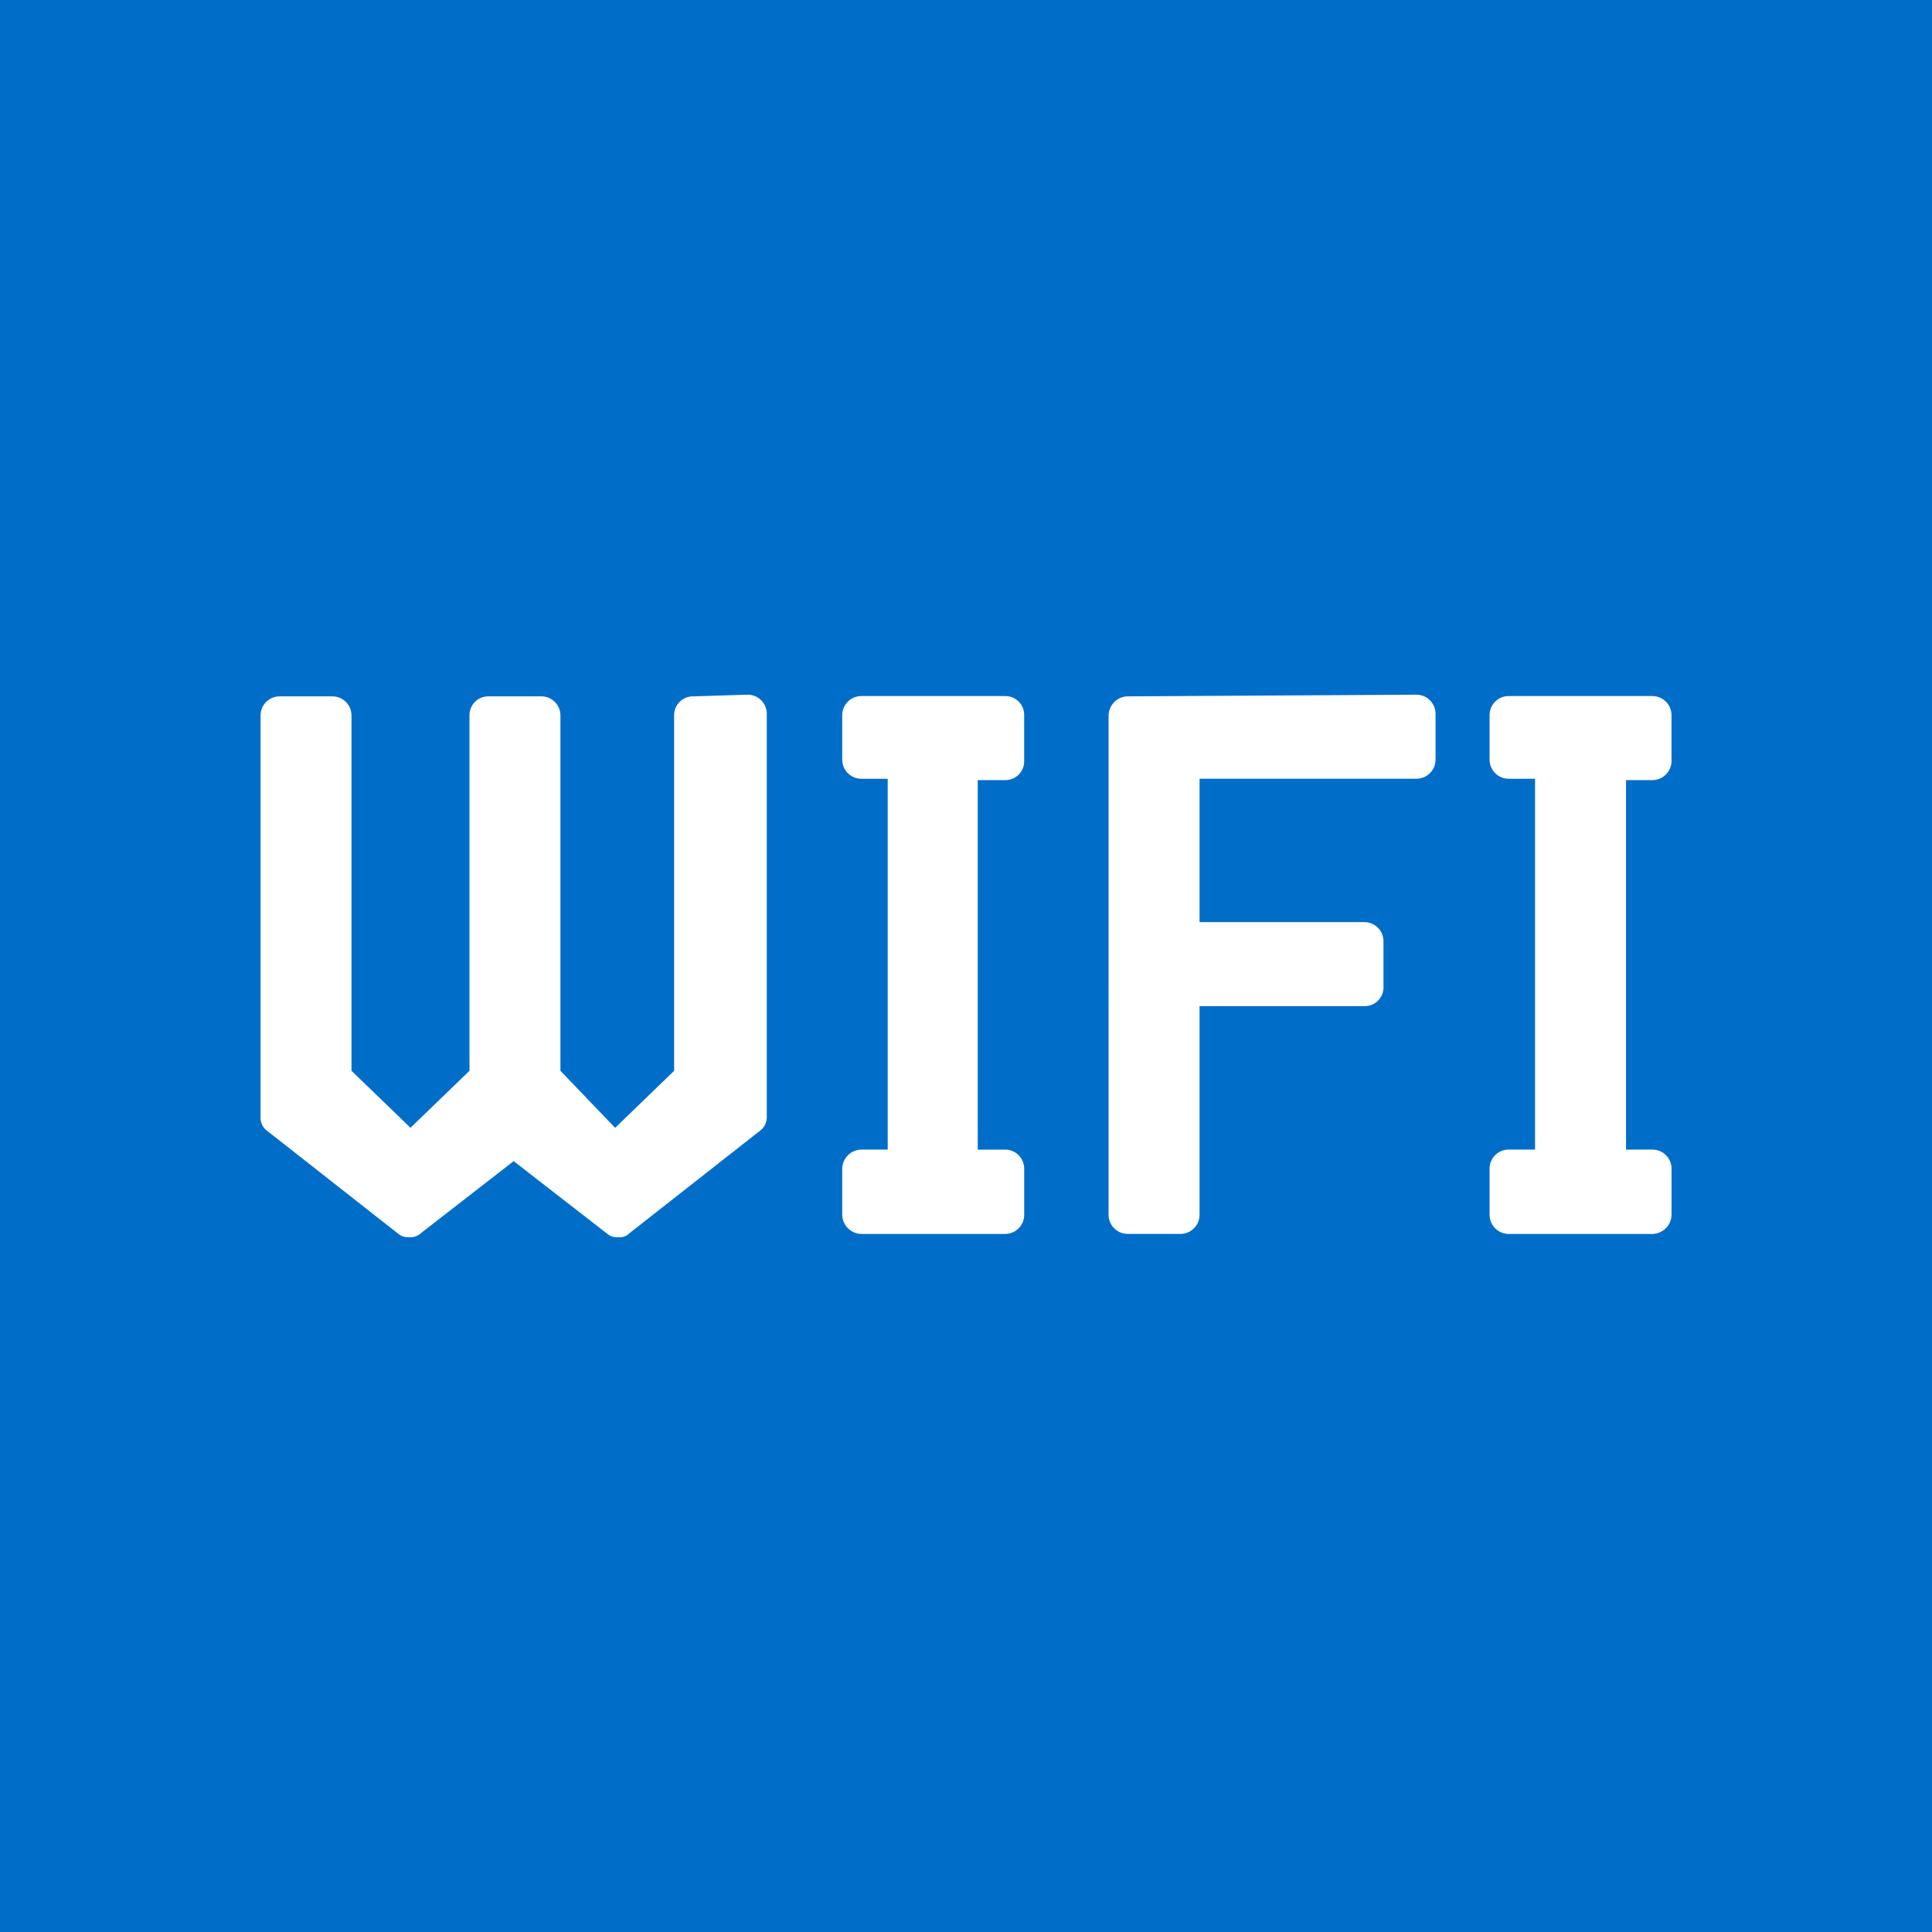 <?xml version="1.0" encoding="utf-8"?>
<!-- Generator: Adobe Illustrator 22.0.1, SVG Export Plug-In . SVG Version: 6.00 Build 0)  -->
<svg version="1.1" id="Laag_1" xmlns="http://www.w3.org/2000/svg" xmlns:xlink="http://www.w3.org/1999/xlink" x="0px" y="0px"
	 viewBox="0 0 65.2 65.2" style="enable-background:new 0 0 65.2 65.2;" xml:space="preserve">
<style type="text/css">
	.st0{fill:#006EC9;}
	.st1{fill:#FFFFFF;}
</style>
<title>Asset 184</title>
<rect y="0" class="st0" width="65.2" height="65.2"/>
<g>
	<path class="st1" d="M25.21,23.444c0.356-0.012,0.655,0.266,0.667,0.623
		c0,0.008,0,0.015,0,0.023v13.582c0.01,0.173-0.06,0.341-0.189,0.456l-4.449,3.493
		c-0.1,0.099-0.238,0.148-0.378,0.133c-0.143,0.011-0.283-0.038-0.389-0.133l-3.137-2.436
		l-3.137,2.436c-0.105,0.097-0.247,0.145-0.389,0.133c-0.142,0.009-0.283-0.039-0.389-0.133
		l-4.449-3.493c-0.127-0.116-0.192-0.285-0.178-0.456V24.145c-0-0.356,0.289-0.645,0.645-0.645
		c0.004,0,0.007,0,0.011,0h1.757c0.356-0.006,0.65,0.278,0.656,0.634
		c0,0.004,0,0.007,0,0.011v11.991l1.991,1.924l1.991-1.924V24.145
		c-0.006-0.35,0.272-0.639,0.622-0.645c0.011-0,0.023-0,0.034,0h1.746
		c0.356-0.012,0.655,0.266,0.667,0.623c0,0.008,0,0.015,0,0.023v11.991l1.846,1.924
		l1.991-1.924V24.145c-0.006-0.35,0.272-0.639,0.622-0.645c0.011-0,0.023-0,0.034,0
		L25.21,23.444z"/>
	<path class="st1" d="M33.919,38.795c0.356-0,0.645,0.289,0.645,0.645c0,0.004-0,0.007-0,0.011
		v1.524c0.012,0.356-0.266,0.655-0.623,0.667c-0.008,0-0.015,0-0.023,0h-4.839
		c-0.362,0-0.656-0.294-0.656-0.656c0-0.004,0-0.007,0-0.011v-1.524
		c0-0.362,0.294-0.656,0.656-0.656l0,0h0.879V26.281h-0.879c-0.356,0.006-0.65-0.278-0.656-0.634
		c-0-0.007-0-0.015,0-0.022v-1.479c-0.006-0.356,0.278-0.65,0.634-0.656
		c0.007-0,0.015-0,0.022,0h4.839c0.35-0.006,0.639,0.272,0.645,0.622
		c0,0.011,0,0.023-0,0.034v1.524c0.012,0.35-0.261,0.644-0.611,0.656
		c-0.011,0-0.023,0-0.034,0H32.996v12.47H33.919z"/>
	<path class="st1" d="M47.79,23.444c0.356-0.006,0.65,0.278,0.656,0.634
		c0,0.007,0,0.015,0,0.022v1.524c0.006,0.356-0.278,0.65-0.634,0.656
		c-0.007,0-0.015,0-0.022,0h-7.308v4.839h5.562c0.356-0,0.645,0.289,0.645,0.645
		c0,0.004-0,0.007-0,0.011v1.524c0.012,0.35-0.261,0.644-0.611,0.656
		c-0.011,0-0.023,0-0.034,0h-5.562v7.03c0.006,0.356-0.278,0.65-0.634,0.656
		c-0.007,0-0.015,0-0.022,0H38.068c-0.356,0.006-0.65-0.278-0.656-0.634
		c-0-0.007-0-0.015,0-0.022V24.145c0.006-0.358,0.298-0.645,0.656-0.645L47.79,23.444z"/>
	<path class="st1" d="M55.754,38.795c0.356-0.006,0.65,0.278,0.656,0.634
		c0,0.007,0,0.015,0,0.022v1.524c0.006,0.362-0.283,0.661-0.645,0.667
		c-0.004,0-0.007,0-0.011,0h-4.839c-0.356,0-0.645-0.288-0.646-0.645
		c0-0.008,0-0.015,0-0.023v-1.524c-0.006-0.356,0.278-0.65,0.634-0.656
		c0.004-0,0.007-0,0.011-0h0.89V26.281h-0.89c-0.356,0-0.645-0.289-0.645-0.645
		c0-0.004,0-0.007,0-0.011v-1.479c-0.006-0.356,0.278-0.65,0.634-0.656
		c0.004-0,0.007-0,0.011-0h4.839c0.356-0.006,0.65,0.278,0.656,0.634
		c0,0.007,0,0.015,0,0.022v1.524c0.006,0.356-0.278,0.65-0.634,0.656
		c-0.007,0-0.015,0-0.022,0h-0.879v12.47C54.875,38.795,55.754,38.795,55.754,38.795z"/>
</g>
</svg>
